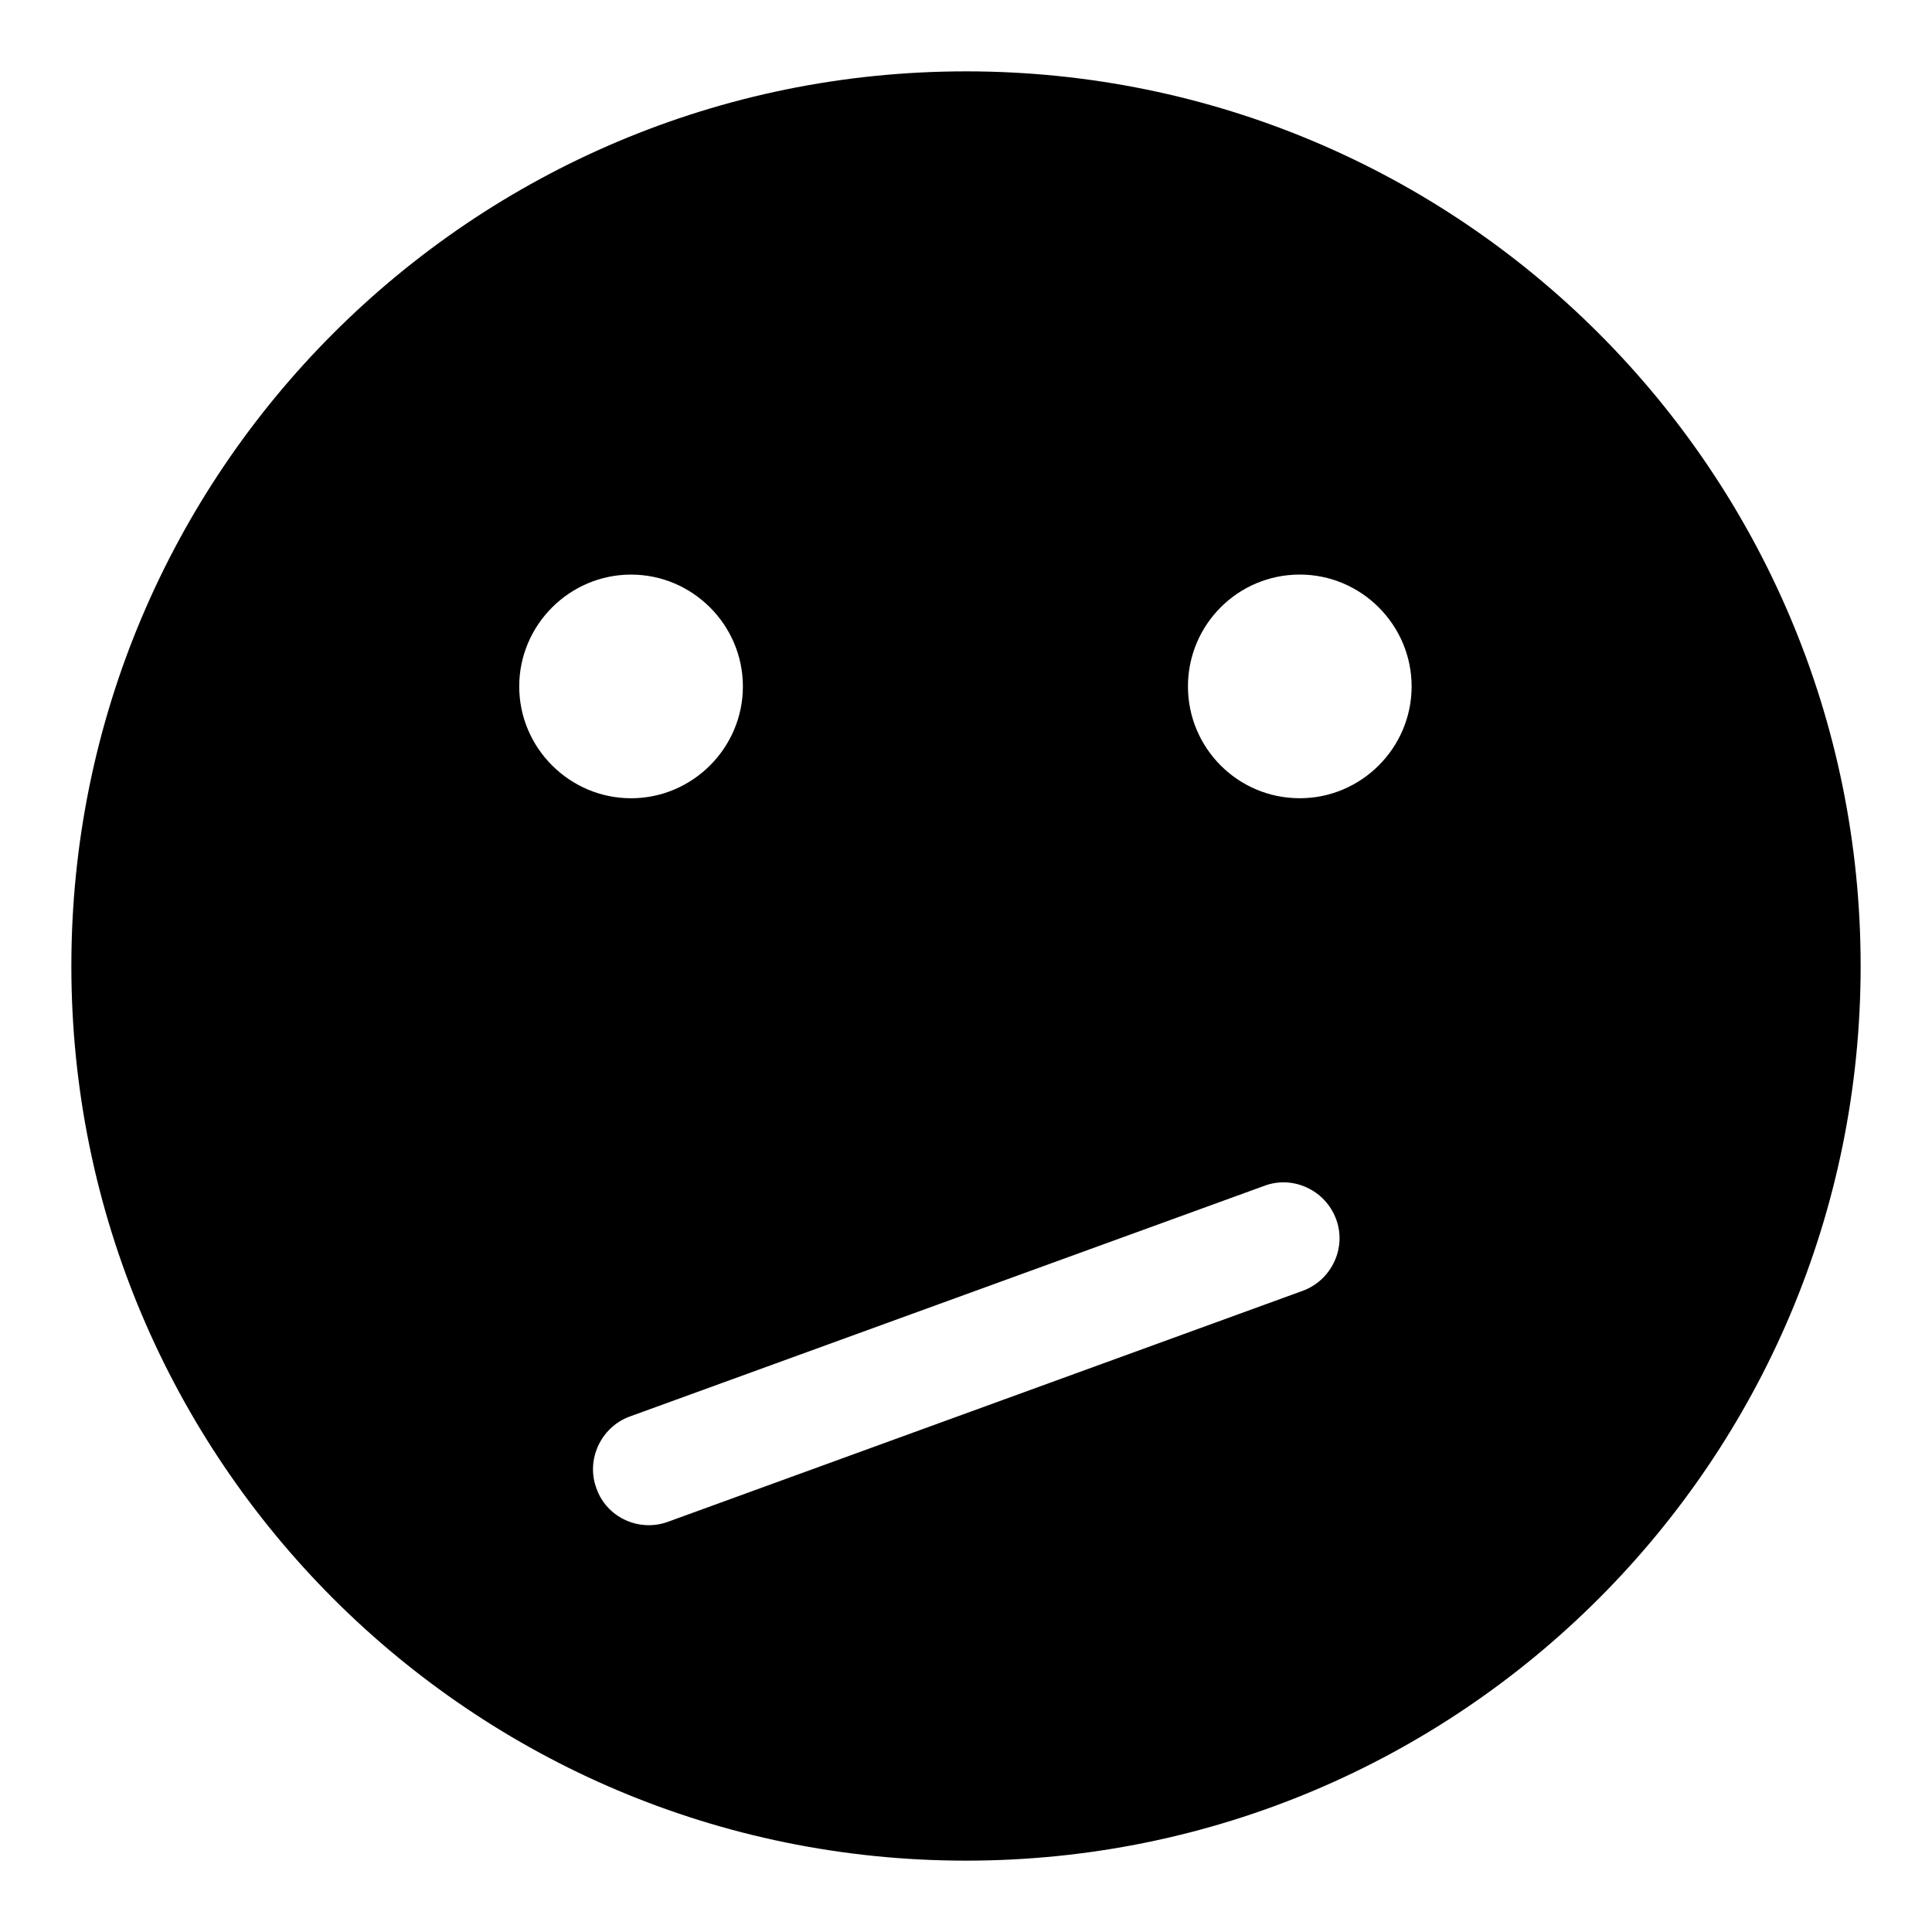 <?xml version="1.0" encoding="UTF-8"?>
<!-- Uploaded to: ICON Repo, www.iconrepo.com, Generator: ICON Repo Mixer Tools -->
<svg fill="#000000" width="800px" height="800px" version="1.1" viewBox="144 144 512 512" xmlns="http://www.w3.org/2000/svg">
 <path d="m400 162.91c-130.99 0-237.09 106.1-237.09 237.09s106.1 237.09 237.09 237.09c130.99 0 237.09-106.1 237.09-237.09 0.004-130.99-106.09-237.09-237.08-237.09zm-118.4 163c0-16.301 13.336-29.637 29.637-29.637s29.637 13.336 29.637 29.637c0 16.301-13.336 29.637-29.637 29.637-16.301-0.004-29.637-13.336-29.637-29.637zm207.6 160.18-168.18 61.199c-7.707 2.816-16.301-1.184-18.969-8.891-2.816-7.559 1.188-16.152 8.742-18.969l168.33-61.195c7.559-2.816 16.152 1.184 18.969 8.891 2.816 7.555-1.188 16.152-8.891 18.965zm-0.742-130.55c-16.449 0-29.637-13.336-29.637-29.637s13.188-29.637 29.637-29.637c16.301 0 29.637 13.336 29.637 29.637 0 16.305-13.336 29.637-29.637 29.637z"/>
</svg>